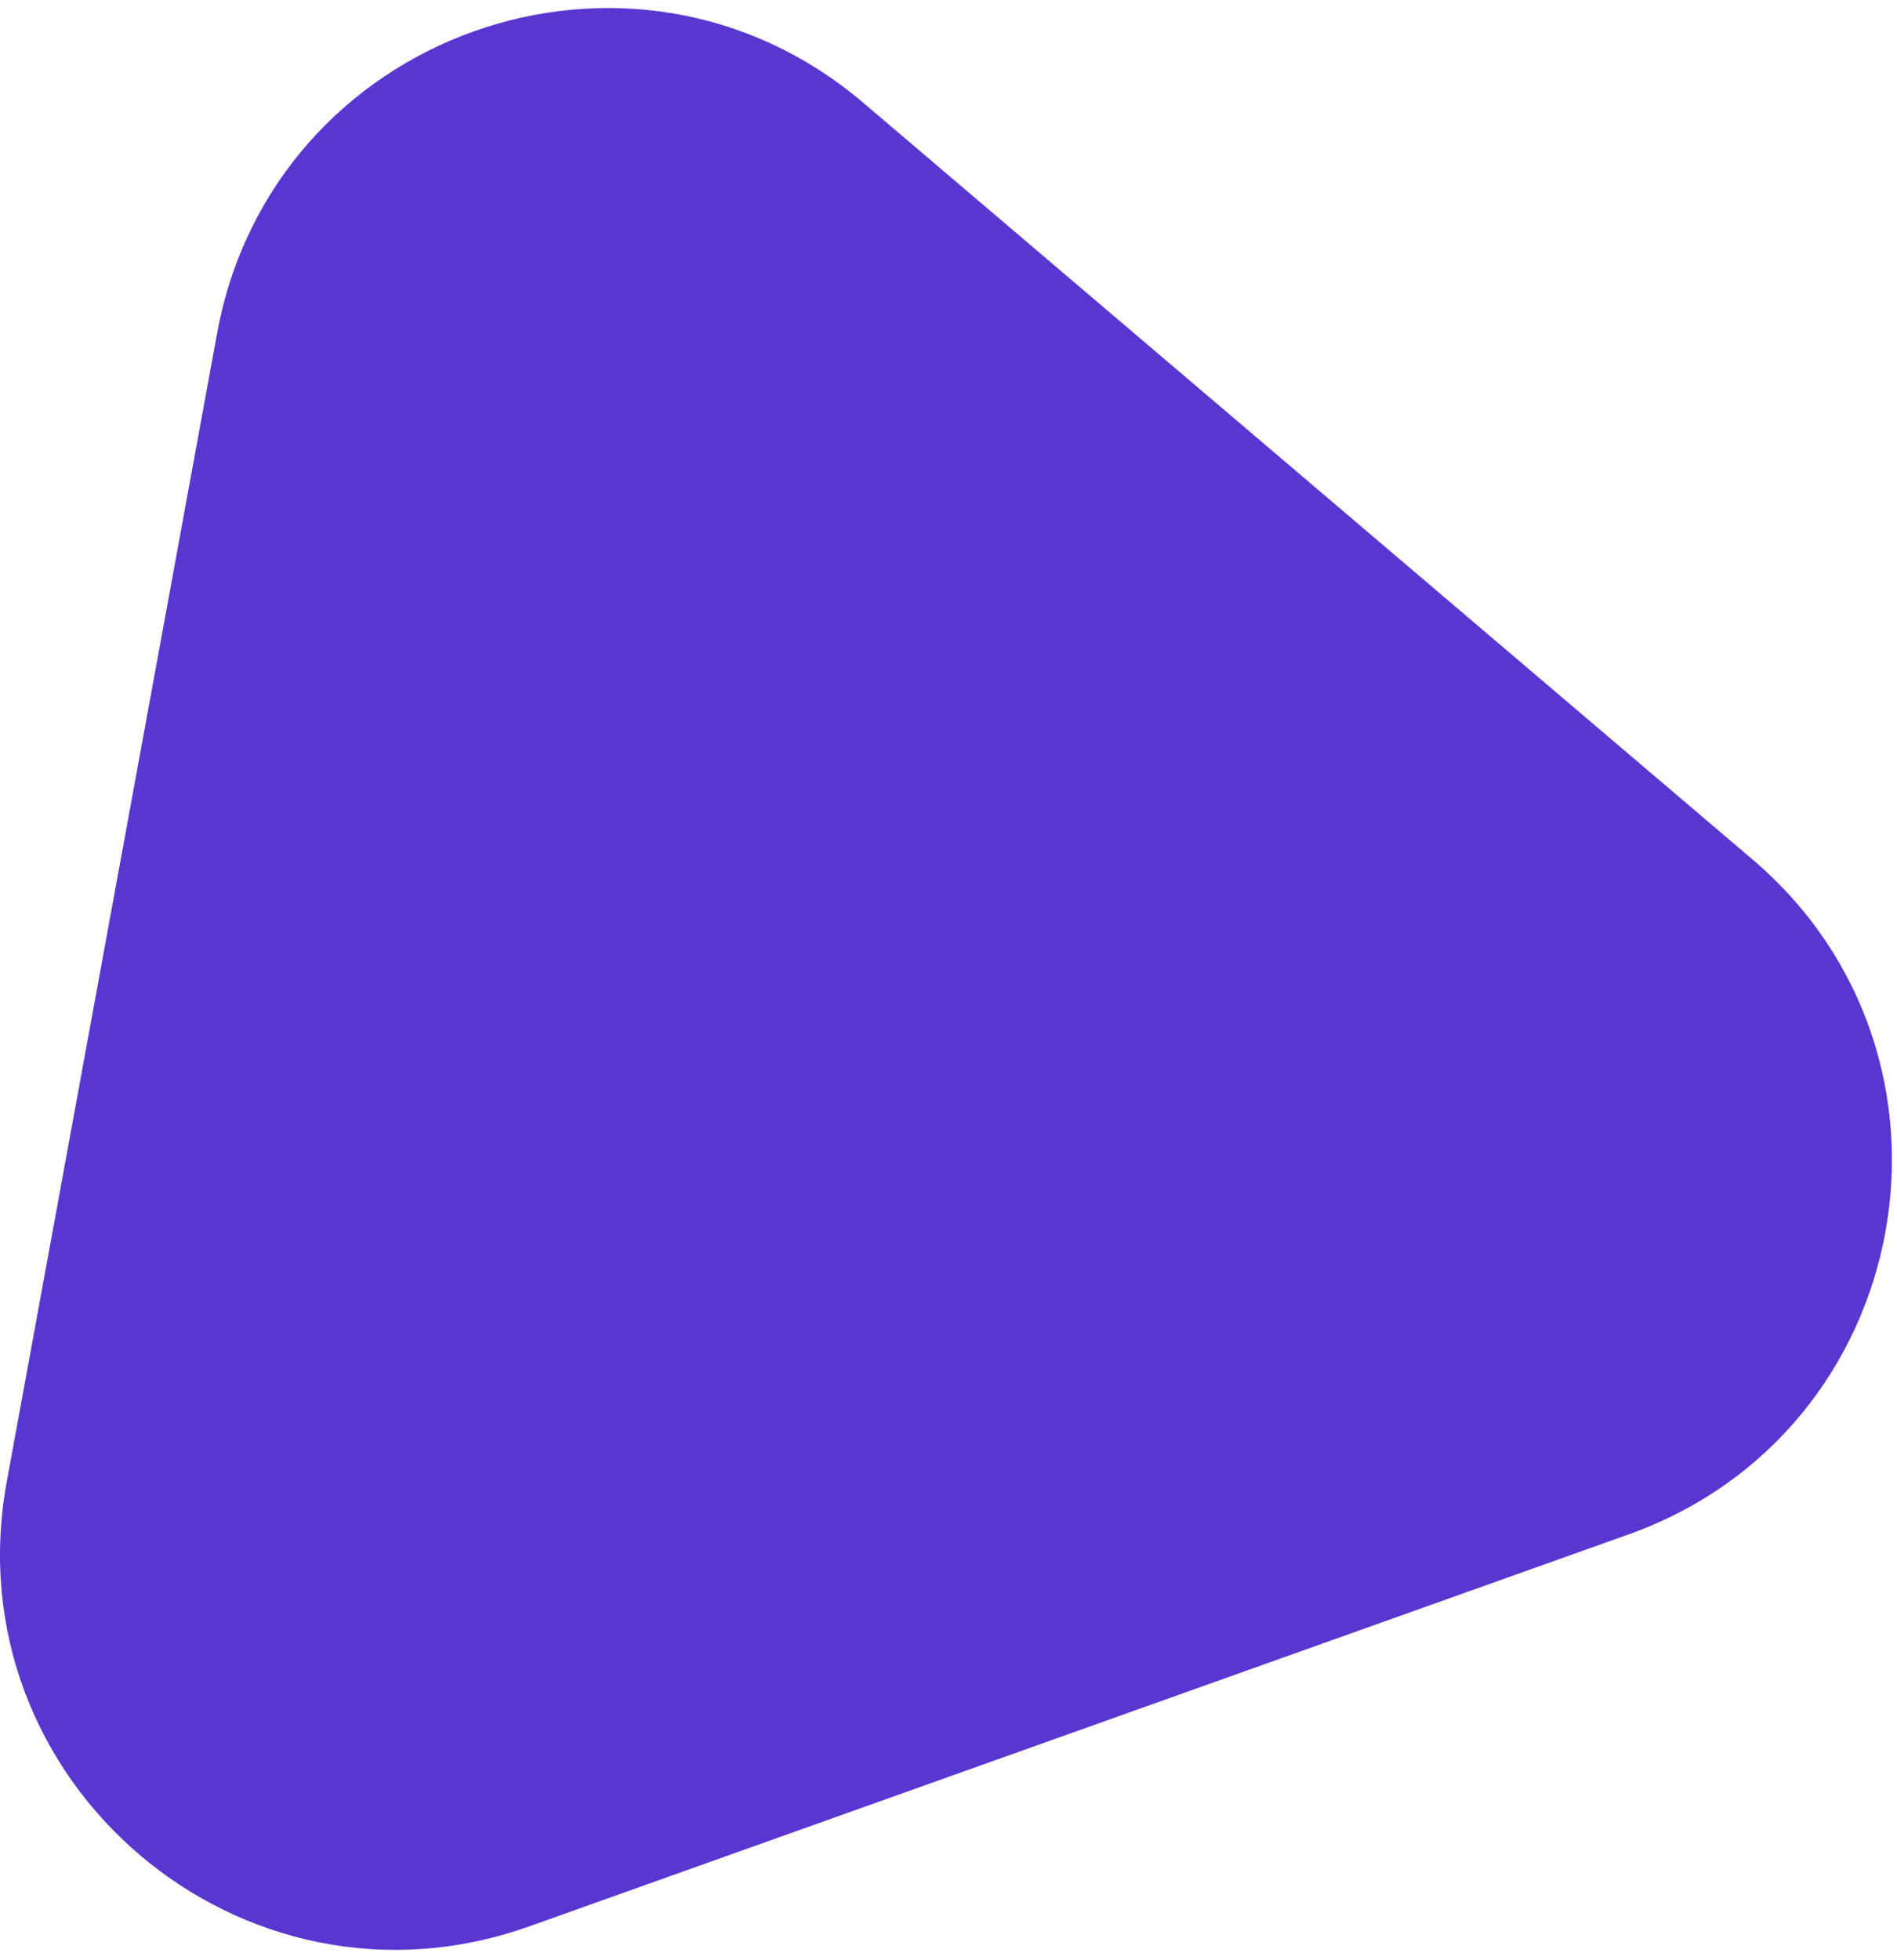 <?xml version="1.0" encoding="UTF-8"?> <svg xmlns="http://www.w3.org/2000/svg" width="91" height="94" viewBox="0 0 91 94" fill="none"><path d="M10.415 15.978C13.051 1.591 30.273 -4.546 41.414 4.93L84.061 41.205C95.202 50.681 91.907 68.665 78.129 73.575L25.391 92.371C11.614 97.281 -2.313 85.436 0.324 71.049L10.415 15.978Z" fill="#5A36D1"></path></svg> 